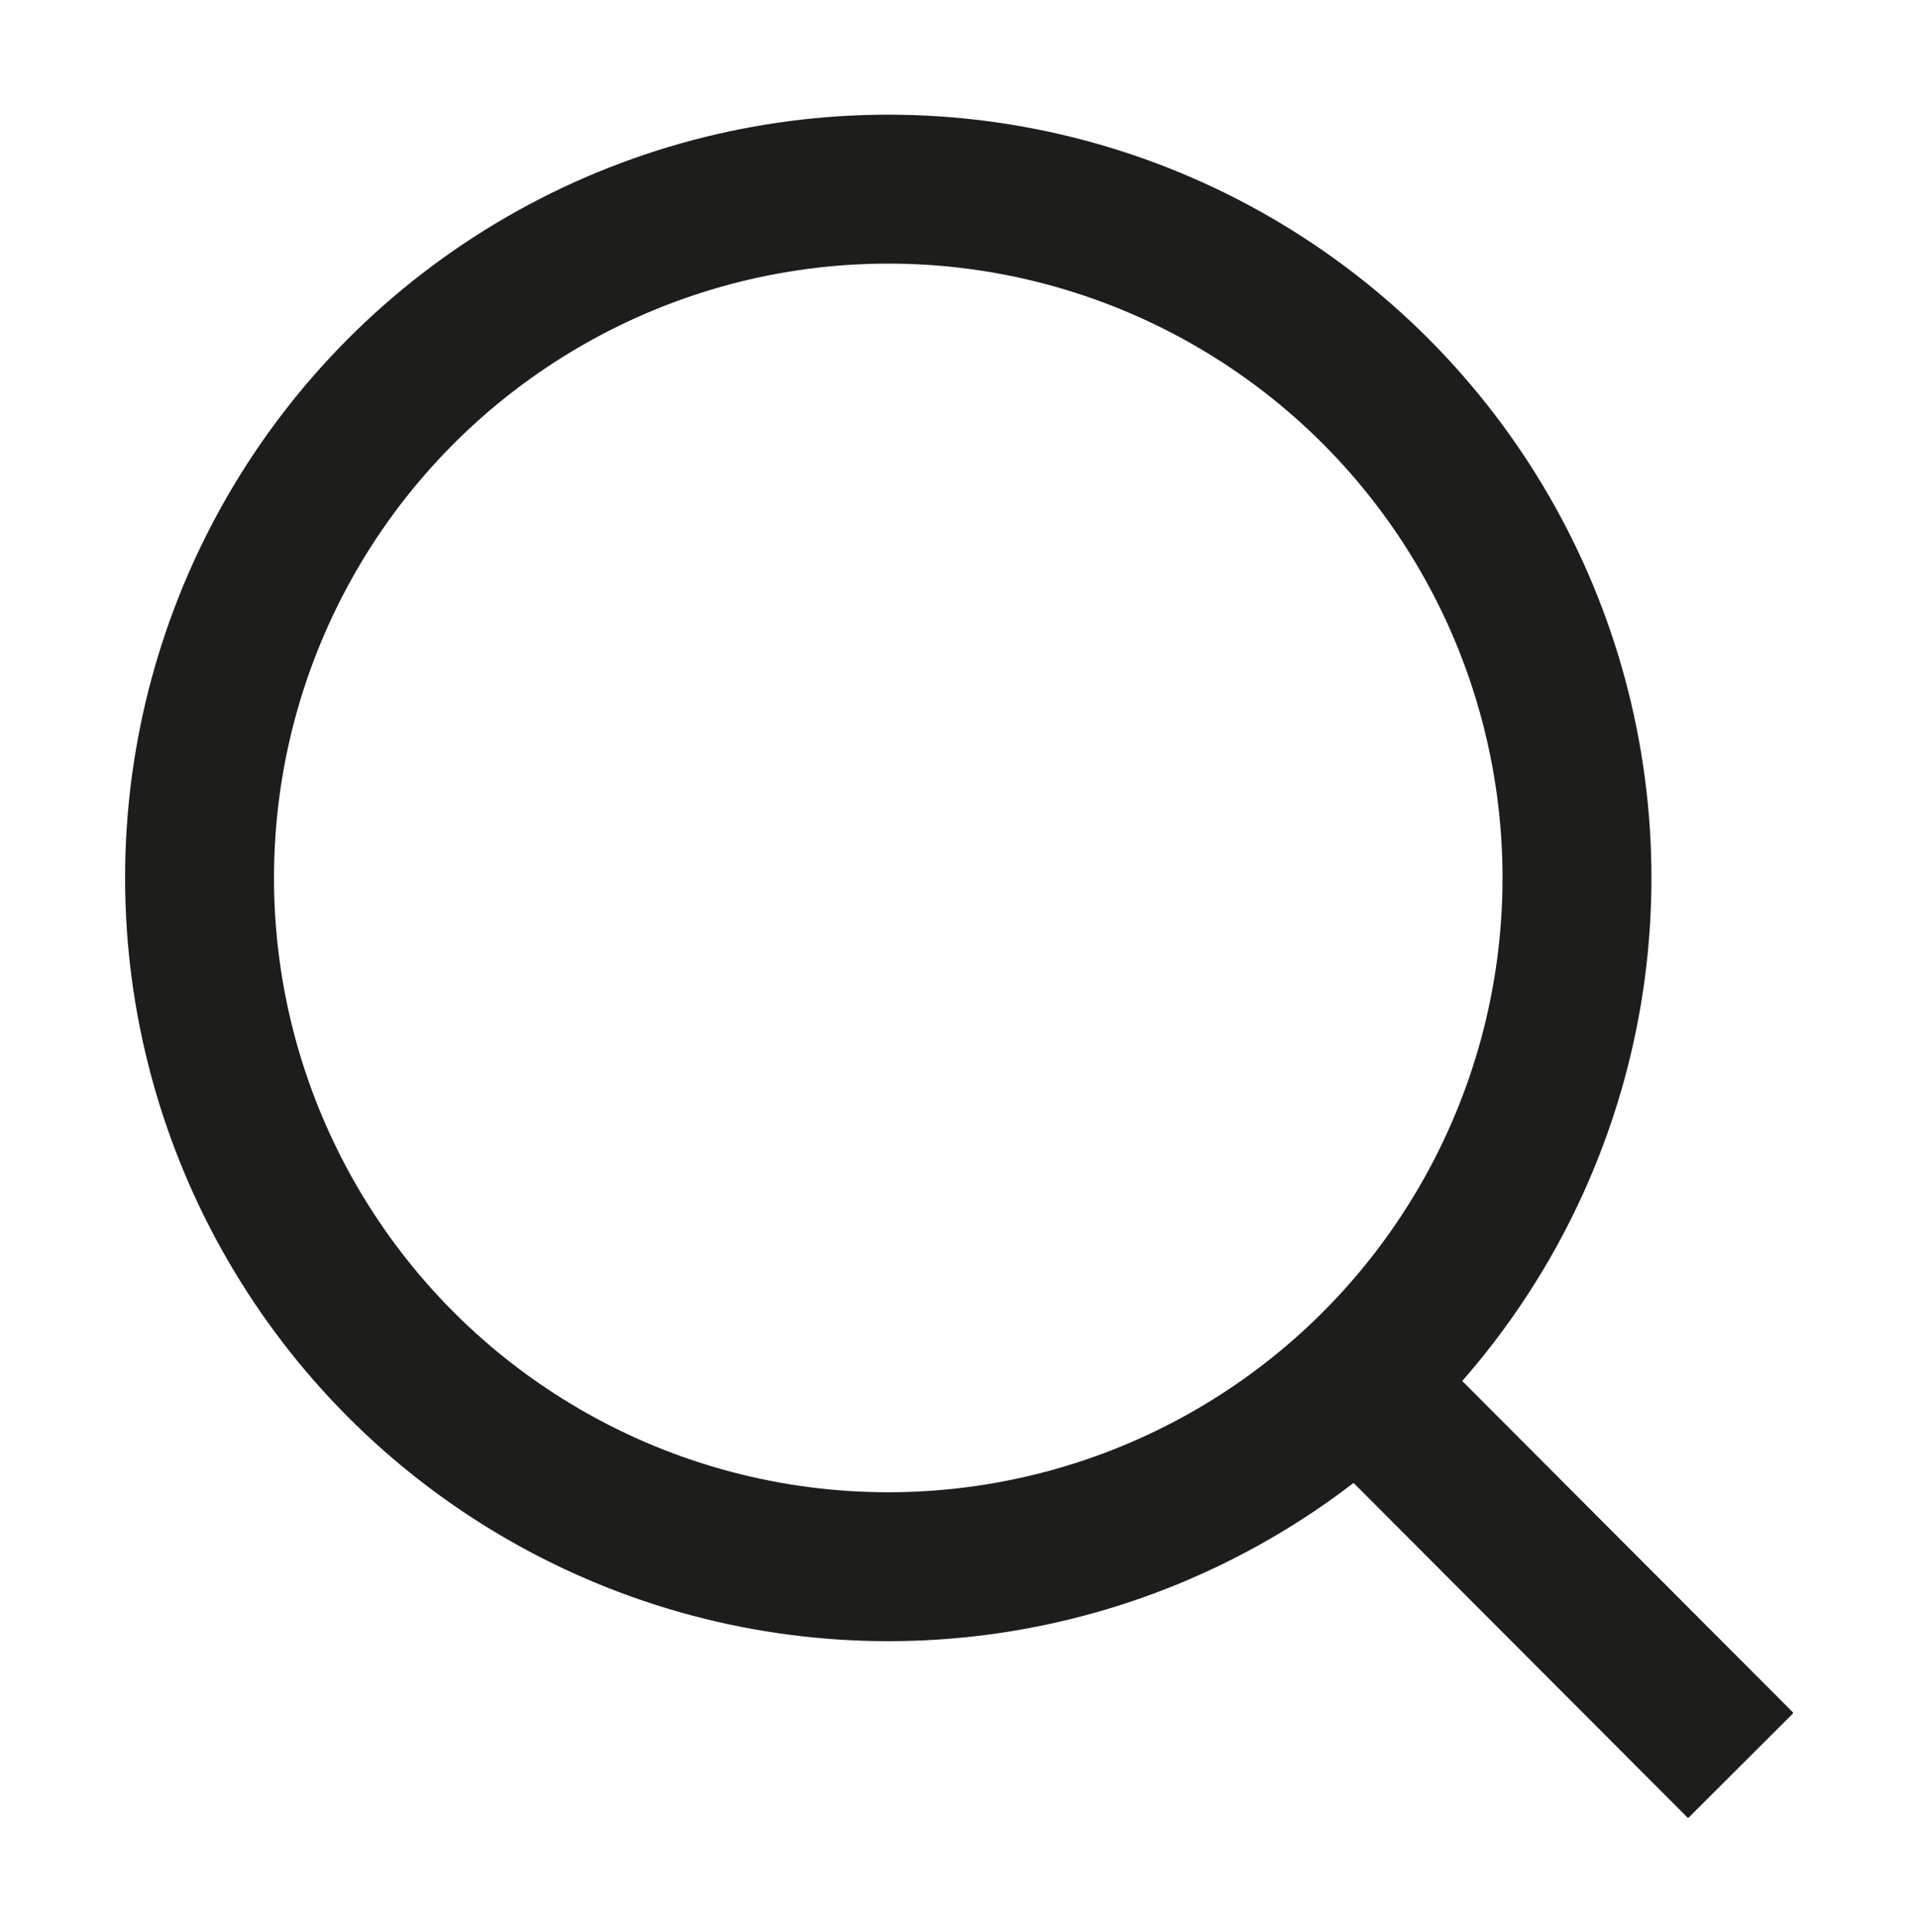 <svg id="Laag_1" data-name="Laag 1" xmlns="http://www.w3.org/2000/svg" xmlns:xlink="http://www.w3.org/1999/xlink" viewBox="0 0 25.76 25.95">
  <defs>
    <style>
      .cls-1, .cls-3 {
        fill: none;
      }

      .cls-2 {
        clip-path: url(#clip-path);
      }

      .cls-3 {
        stroke: #1d1d1b;
        stroke-width: 2px;
      }
    </style>
    <clipPath id="clip-path">
      <rect class="cls-1" x="1.67" y="1.54" width="22.41" height="22.88"/>
    </clipPath>
  </defs>
  <title>Iconen_de_studio</title>
  <g class="cls-2">
    <circle class="cls-3" cx="11.93" cy="11.79" r="9.25"/>
    <line class="cls-3" x1="18.16" y1="18.48" x2="23.38" y2="23.71"/>
  </g>
</svg>
